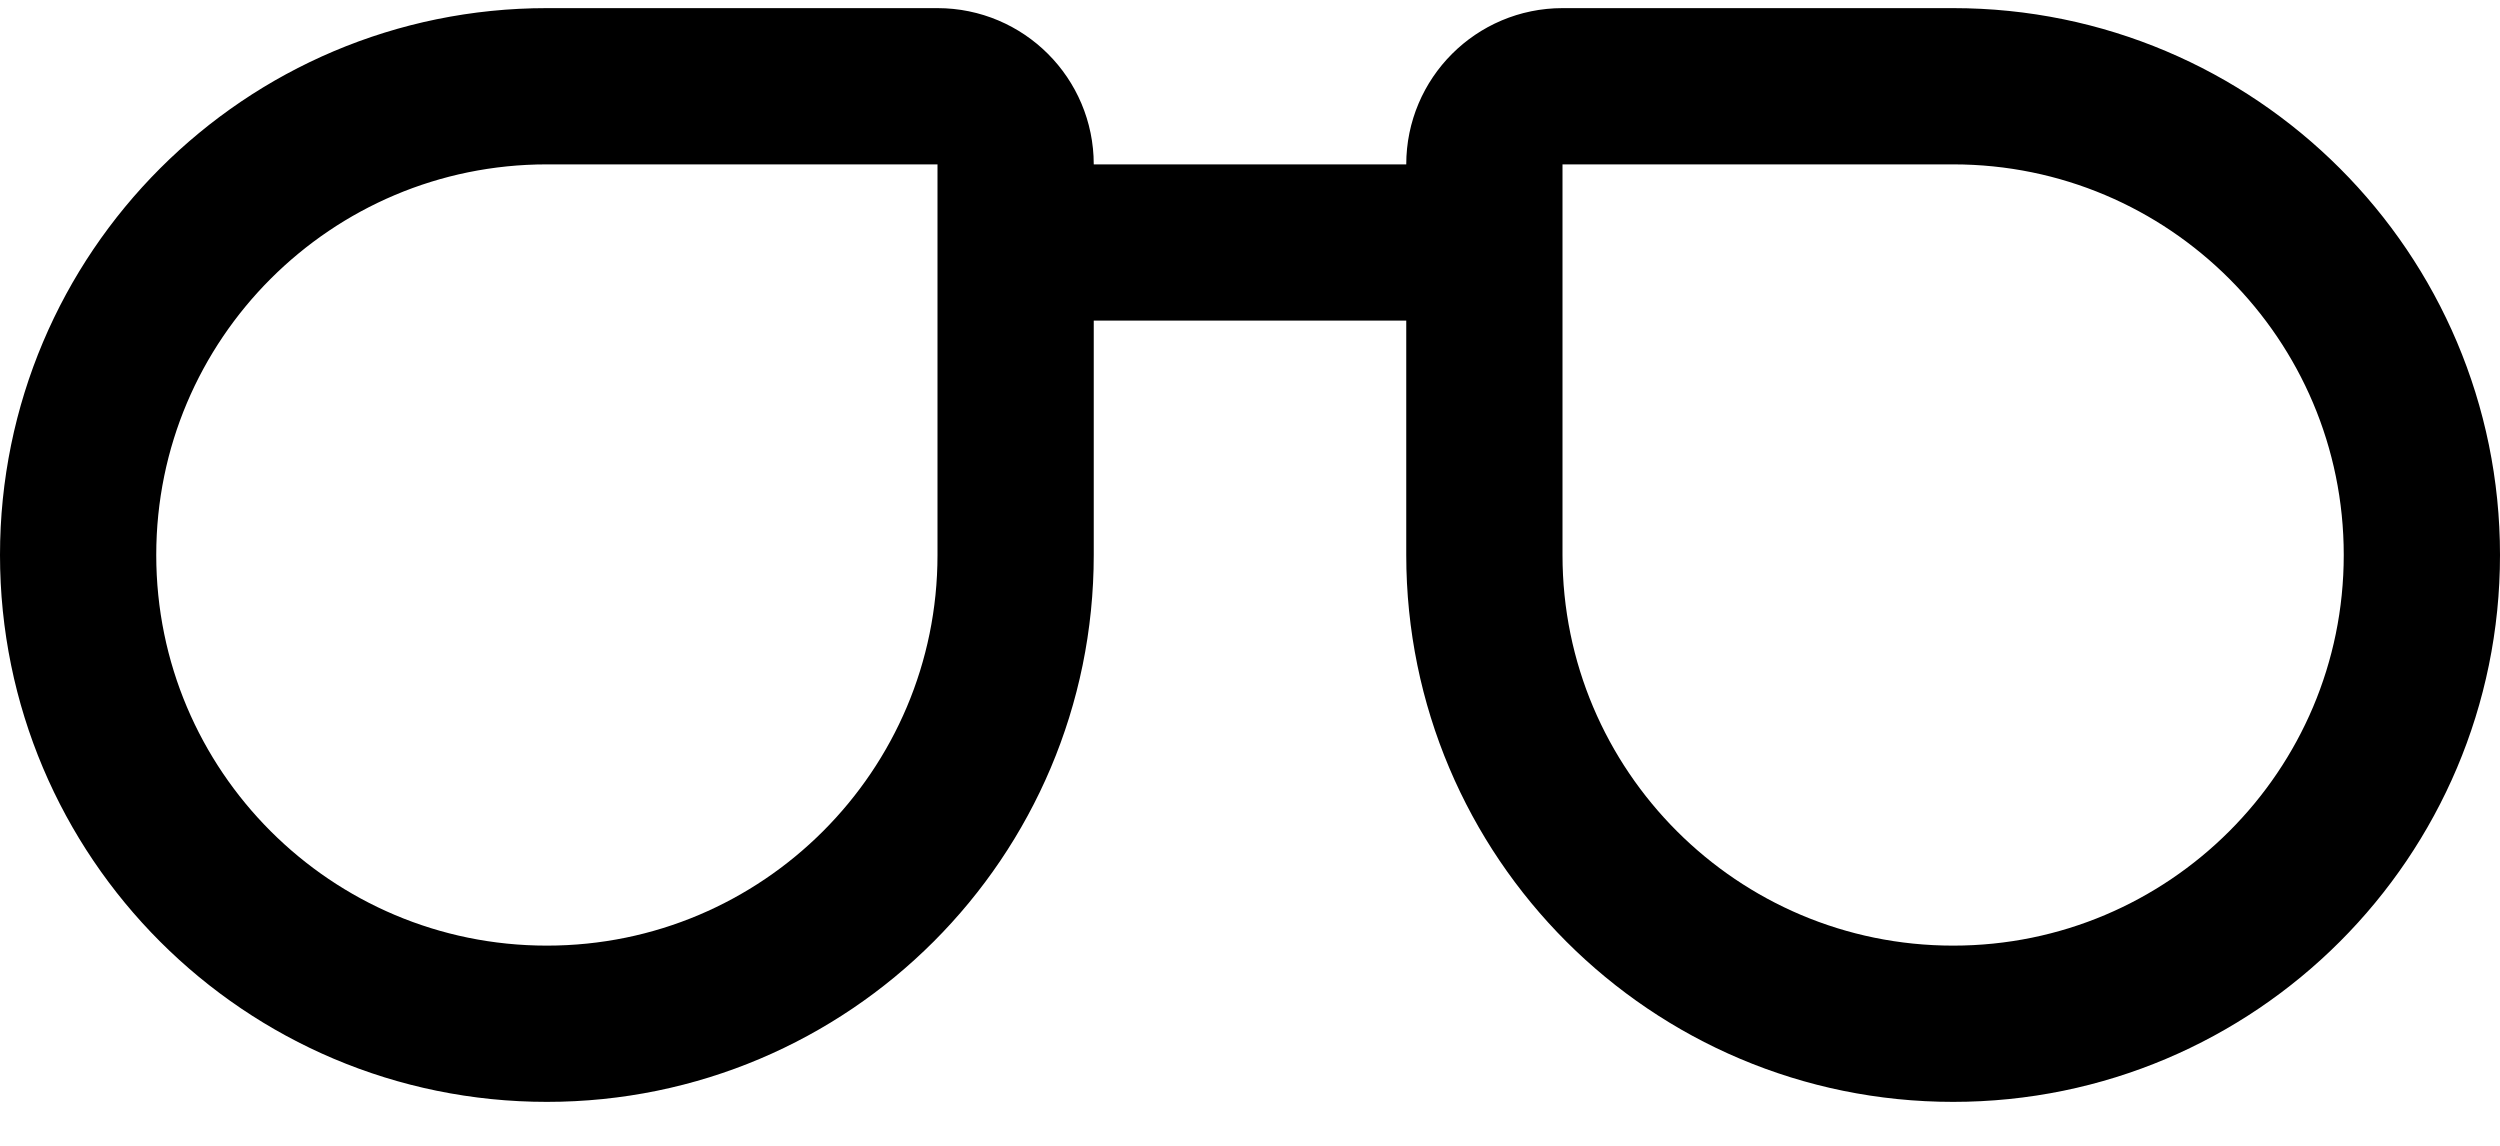<?xml version="1.0" encoding="UTF-8"?> <svg xmlns="http://www.w3.org/2000/svg" width="24" height="11" viewBox="0 0 24 11"><defs><filter id="2eaidduxaa"><feColorMatrix in="SourceGraphic" values="0 0 0 0 0.369 0 0 0 0 0.541 0 0 0 0 0.71 0 0 0 1 0"></feColorMatrix></filter></defs><g fill="none" fill-rule="evenodd" stroke-linecap="round" stroke-linejoin="round"><g filter="url(#2eaidduxaa)" transform="translate(-46 -514)"><g stroke="#000" stroke-width="1.5"><path d="M9.75 5.328c0 2.485-2.015 4.5-4.5 4.5s-4.5-2.015-4.5-4.5 2.015-4.5 4.5-4.5H9c.414 0 .75.336.75.75v3.75zM14.25 5.328c0 2.485 2.015 4.5 4.5 4.5s4.5-2.015 4.5-4.5-2.015-4.5-4.5-4.5H15c-.414 0-.75.336-.75.75v3.75zM9.75 2.328L14.25 2.328" transform="translate(46 514)"></path></g></g></g></svg> 